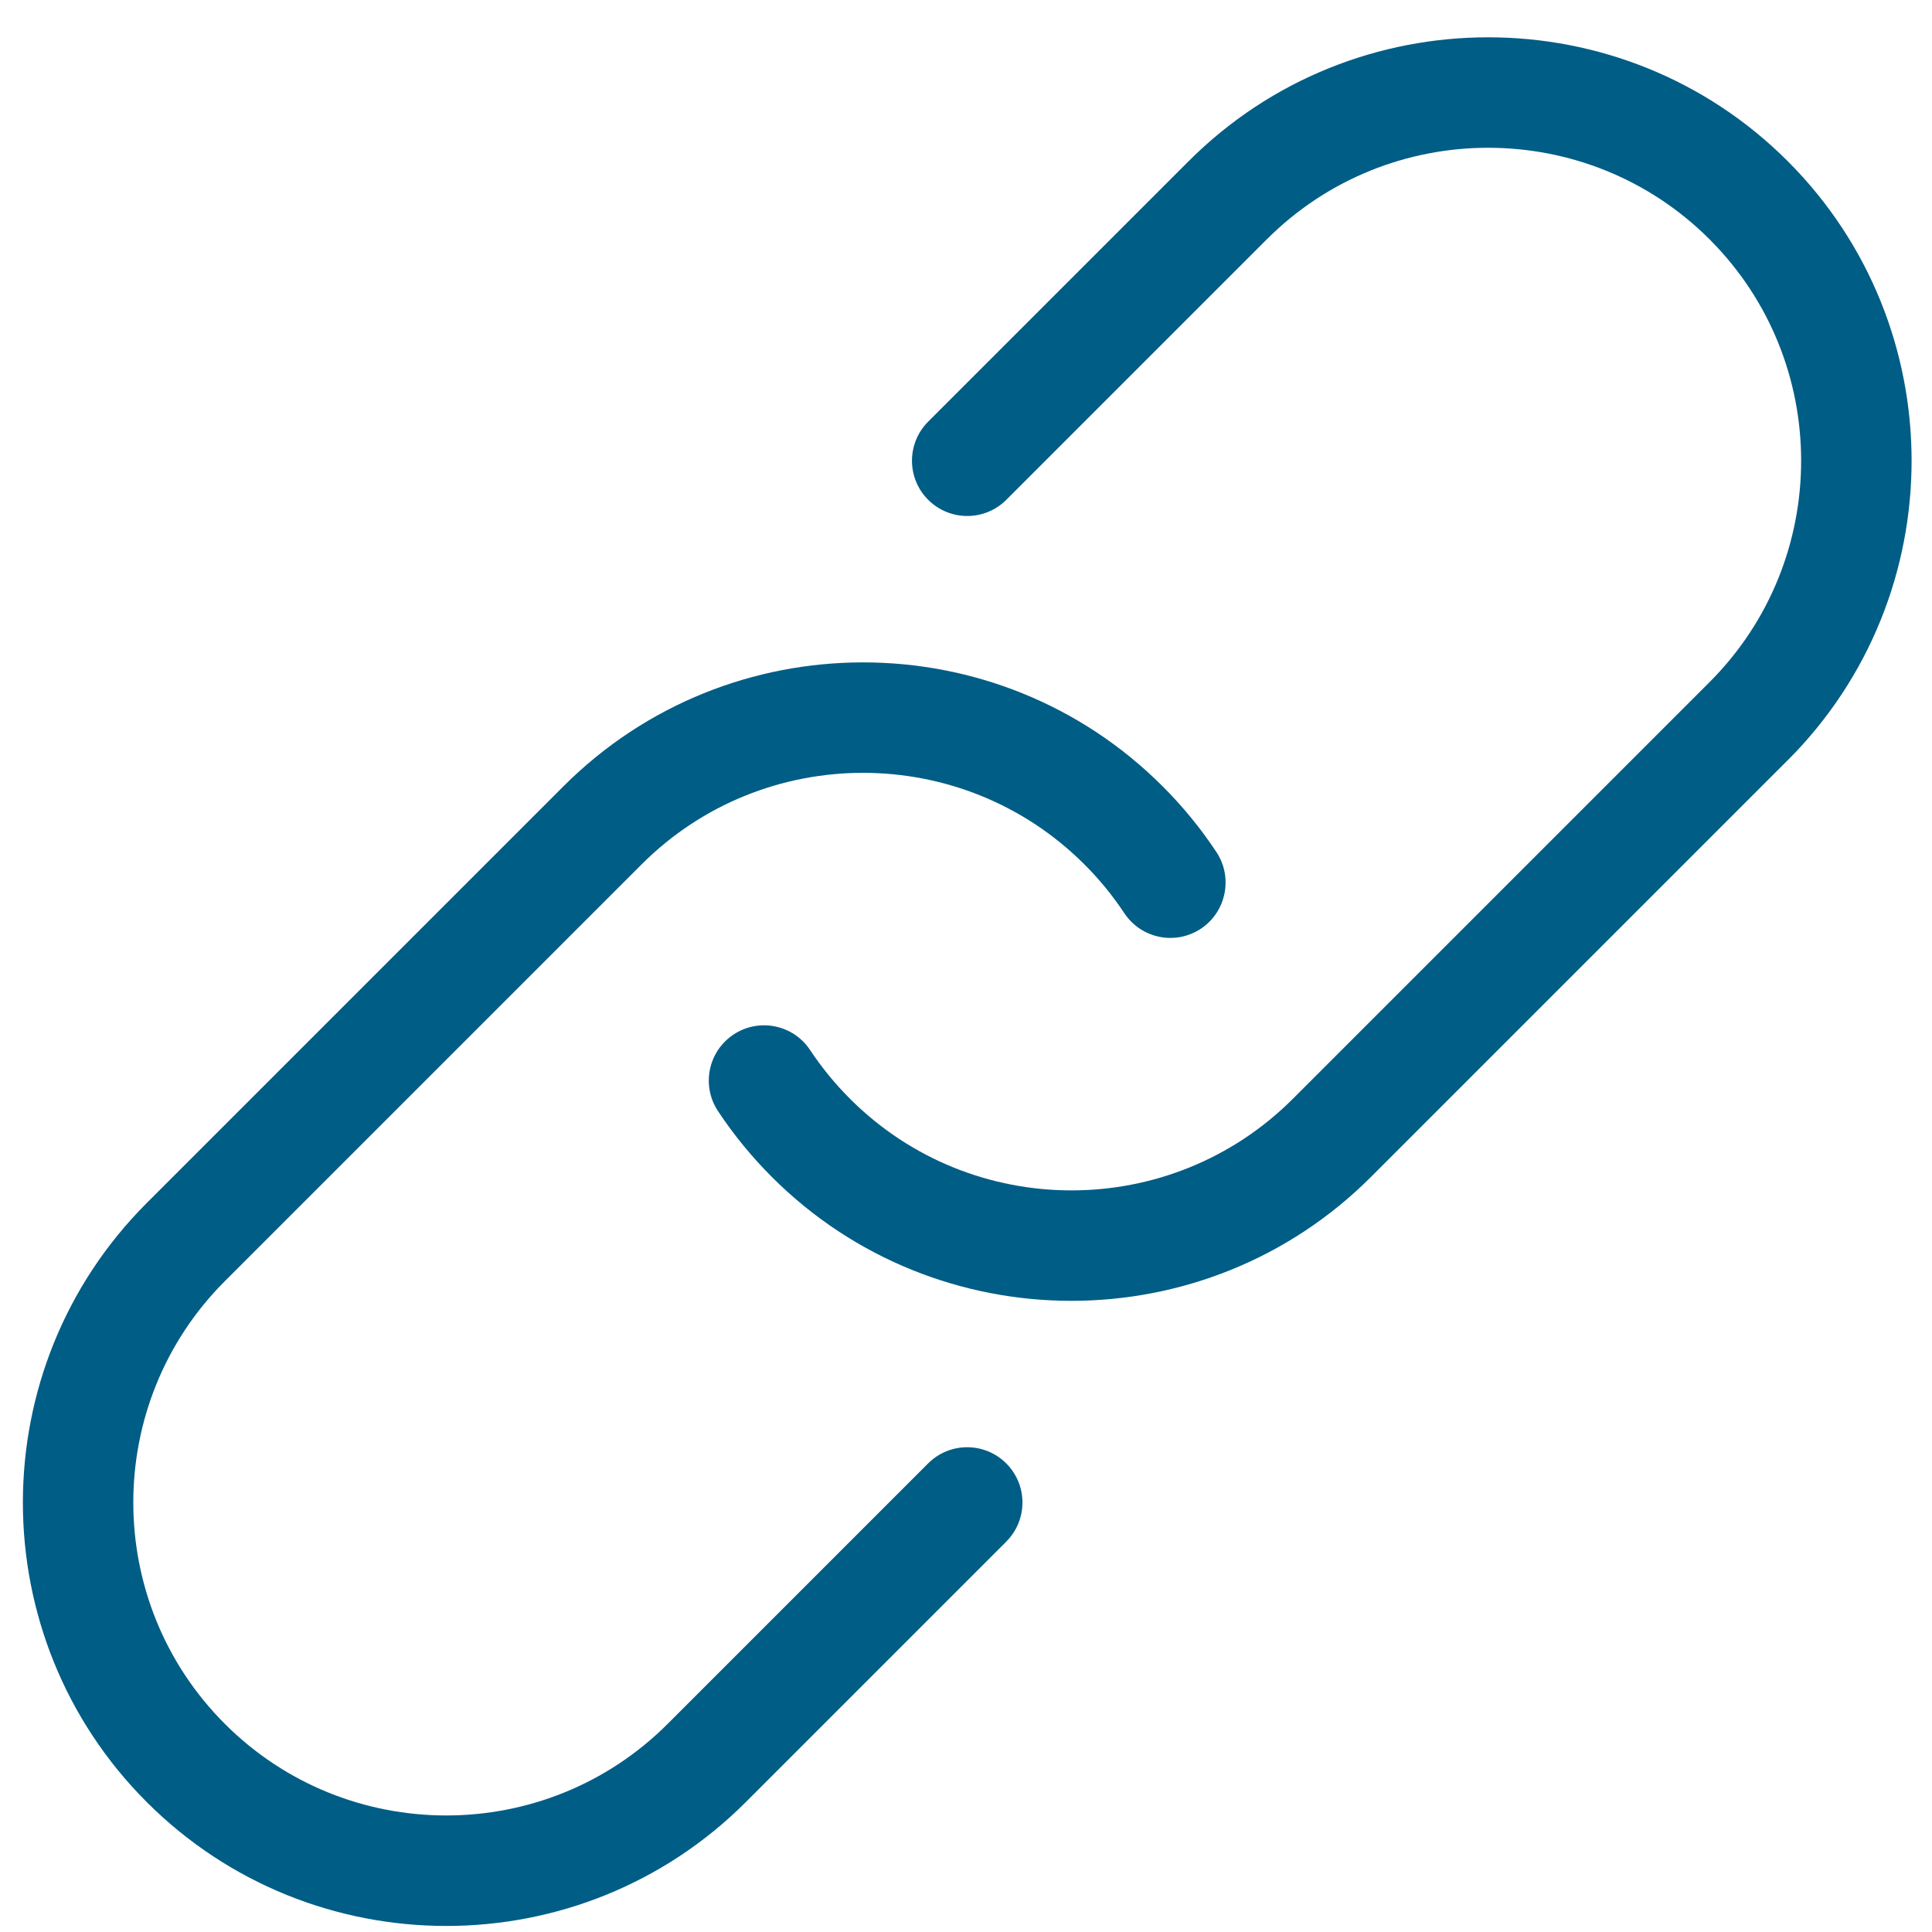 <?xml version="1.0" encoding="UTF-8"?>
<svg version="1.1" viewBox="0 0 38 38" xmlns="http://www.w3.org/2000/svg">
<title>Group 5</title>
<desc>Created with Sketch.</desc>
<g fill="none" fill-rule="evenodd">
<g transform="translate(-731 -2365)" fill="#005d86">
<g transform="translate(750.27 2384.3) rotate(-45) translate(-23 -8.5)">
<path d="m37.311 16.663h-11.592c-4.594 0-8.332-3.738-8.332-8.332 0-0.559 0.056-1.119 0.167-1.666 0.12-0.588 0.693-0.967 1.282-0.848 0.588 0.12 0.968 0.693 0.848 1.282-0.082 0.404-0.123 0.818-0.123 1.232 0 3.396 2.762 6.159 6.158 6.159h11.592c3.396 0 6.158-2.762 6.158-6.158 0-3.396-2.762-6.158-6.158-6.158h-7.245c-0.6 0-1.087-0.486-1.087-1.087 0-0.601 0.487-1.087 1.087-1.087h7.245c4.594 0 8.332 3.738 8.332 8.332 0 4.594-3.738 8.332-8.332 8.332"/>
<path d="m15.576 16.663h-7.245c-4.594 0-8.332-3.738-8.332-8.332 0-4.594 3.738-8.332 8.332-8.332h11.592c4.594 0 8.332 3.738 8.332 8.332 7.245e-4 0.556-0.055 1.117-0.167 1.666-0.12 0.588-0.698 0.966-1.282 0.848-0.588-0.12-0.968-0.693-0.848-1.282 0.082-0.405 0.124-0.819 0.123-1.231 0-3.397-2.762-6.16-6.158-6.16h-11.592c-3.396 0-6.158 2.762-6.158 6.158 0 3.396 2.762 6.158 6.158 6.158h7.245c0.601 0 1.087 0.487 1.087 1.087 0 0.6-0.486 1.087-1.087 1.087"/>
</g>
</g>
</g>
</svg>
